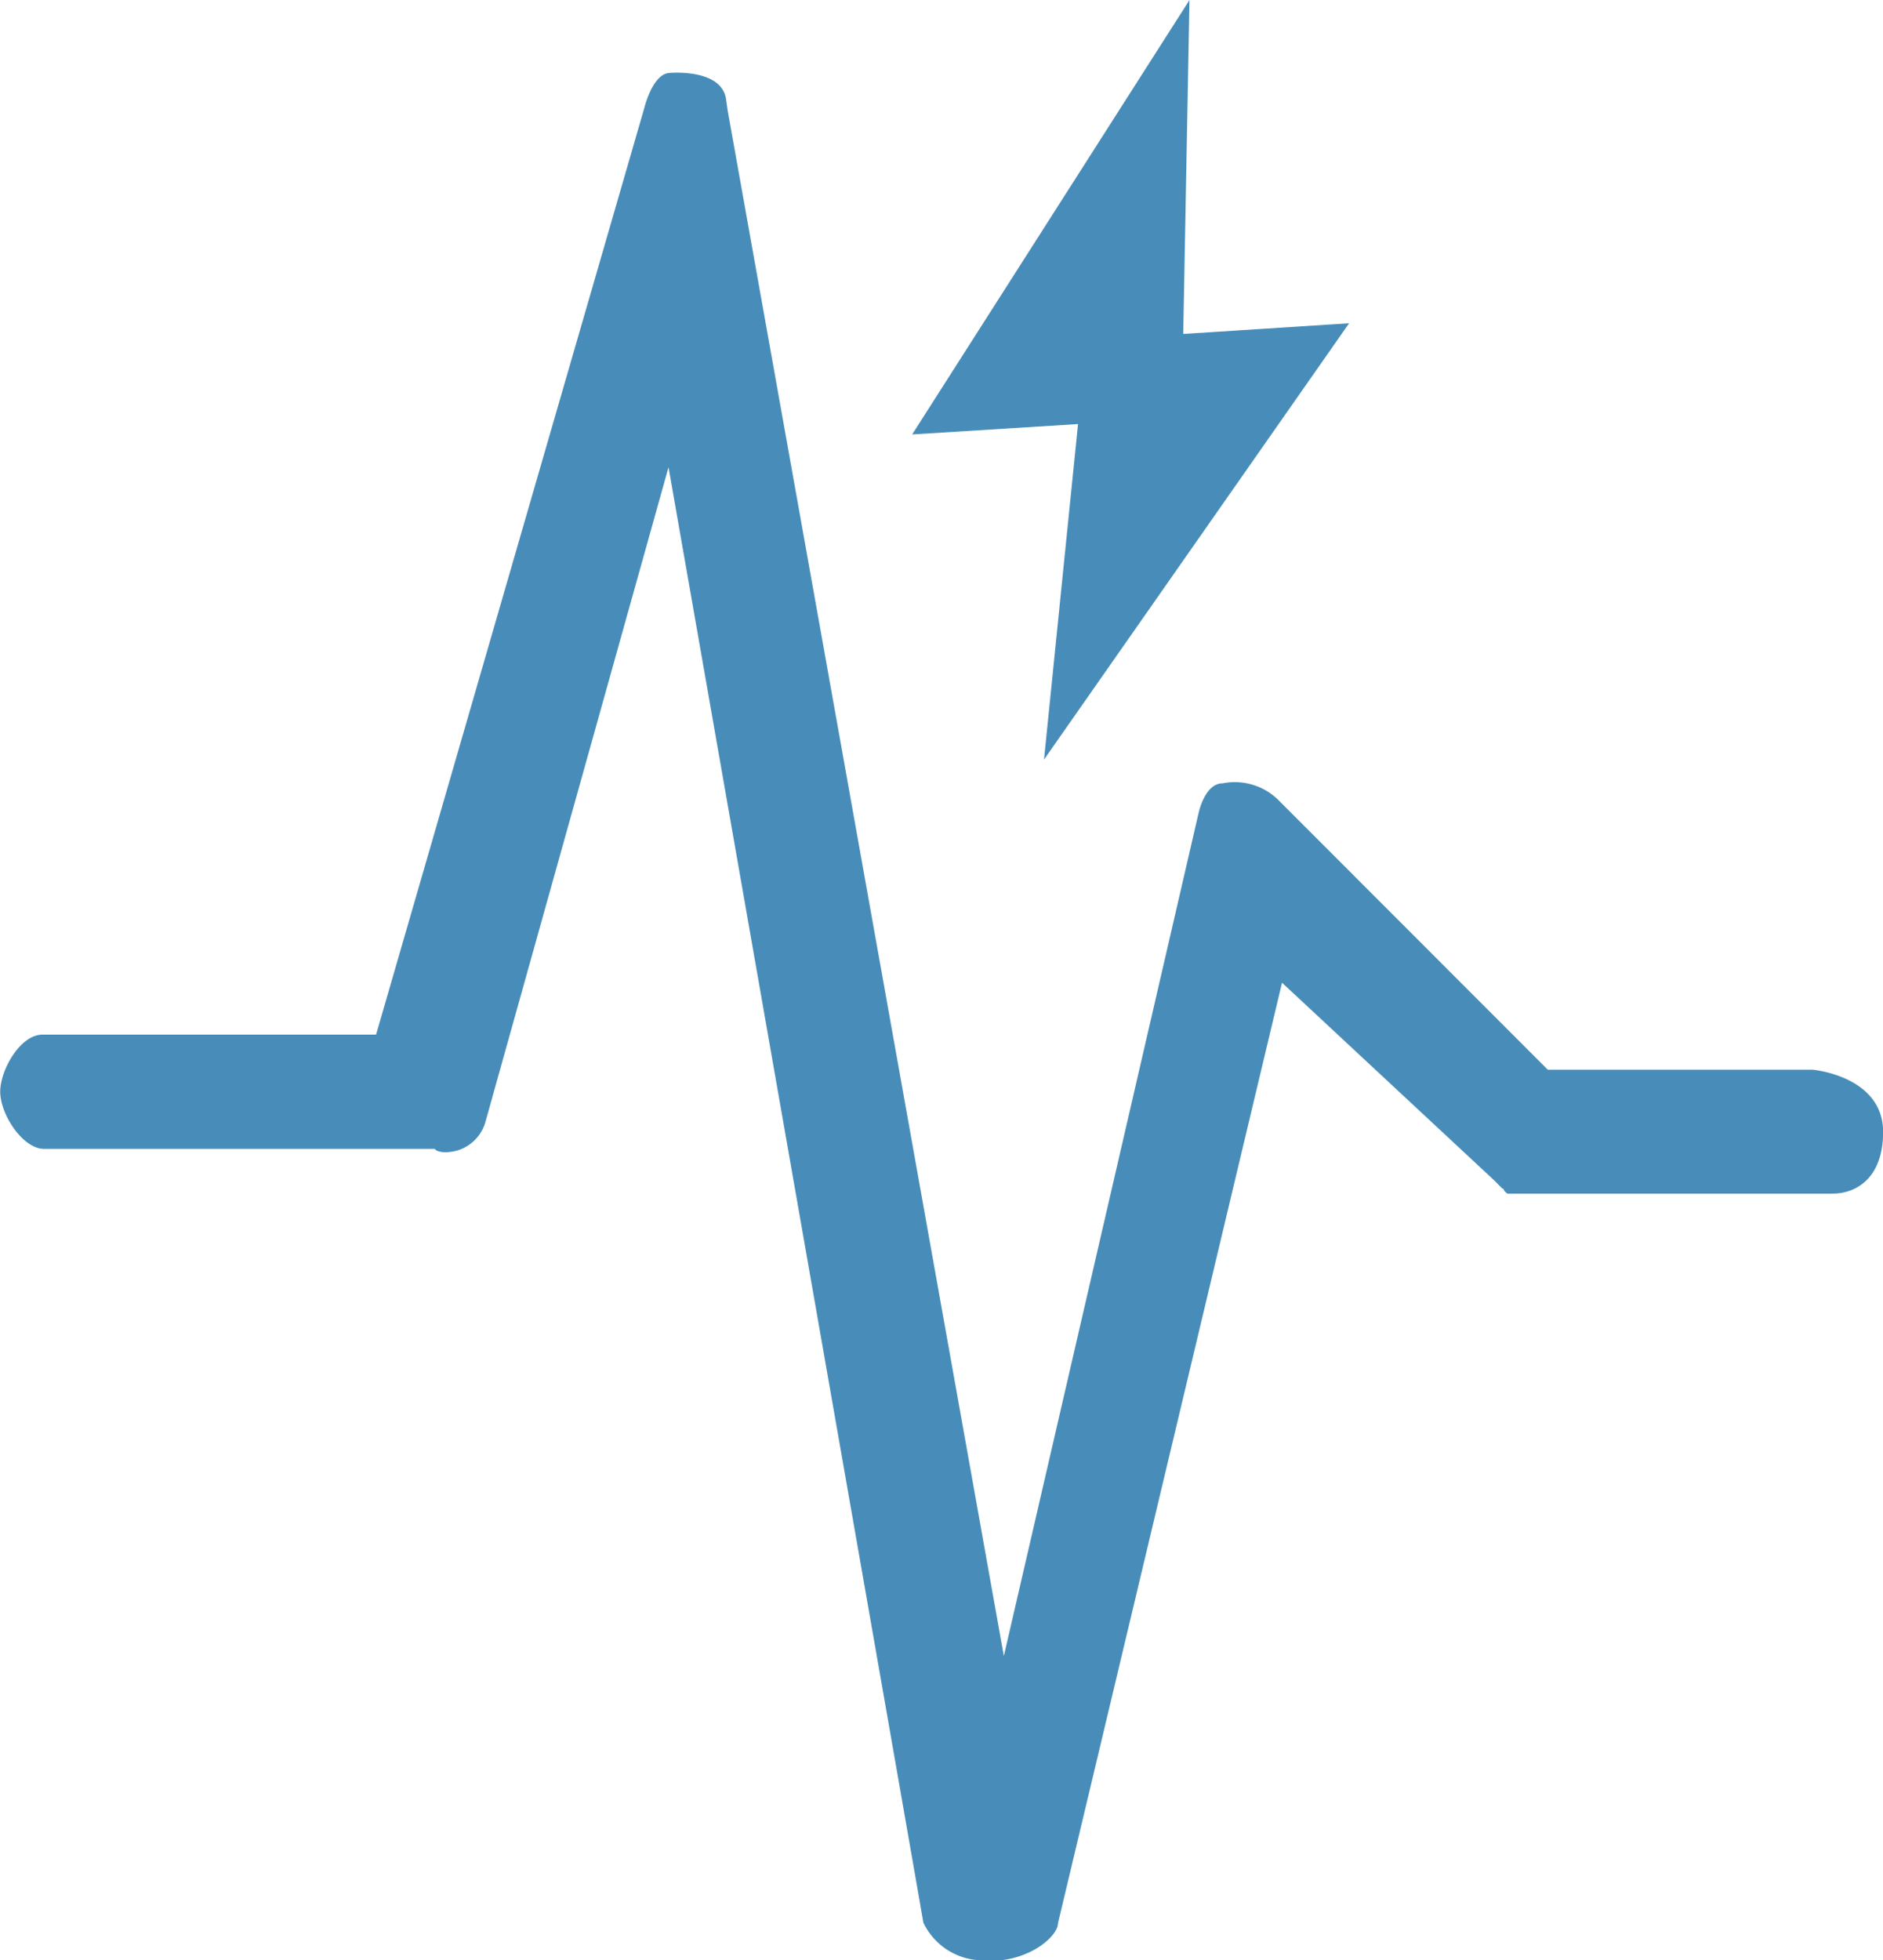 <?xml version="1.0" encoding="UTF-8"?>
<svg xmlns="http://www.w3.org/2000/svg" width="25.736" height="26.78" viewBox="0 0 25.736 26.78">
  <defs>
    <style>
      .cls-1 {
        fill: #488db9;
      }
    </style>
  </defs>
  <path id="_01-powerful" data-name="01-powerful" class="cls-1" d="M5775.314,13661.431a.905.905,0,0,1-.852-.514c0-.023-3.483-19.883-3.483-19.883l-2.5,8.935a.568.568,0,0,1-.533.422.3.3,0,0,1-.139-.023c-.022-.022-.022-.022-.046-.022h-5.316c-.291,0-.6-.469-.6-.783,0-.288.269-.778.579-.778h4.558l3.663-12.648s.115-.49.356-.49c0,0,.7-.062.764.356l.023.161,3.774,21.11,2.658-11.5s.081-.422.334-.422a.849.849,0,0,1,.778.246l3.664,3.666h3.617s.959.081.967.845c0,.648-.38.848-.69.848h-4.446a.358.358,0,0,1-.046-.042c0-.008,0-.015-.008-.02a.024.024,0,0,0-.016-.008l-.11-.111-2.9-2.7-3.062,12.848c0,.174-.378.515-.929.515Zm1.262-20.987-2.267.142,3.79-5.934-.085,4.561,2.267-.146-4.17,5.961Z" transform="translate(-5761.842 -13634.651)"></path>
</svg>
